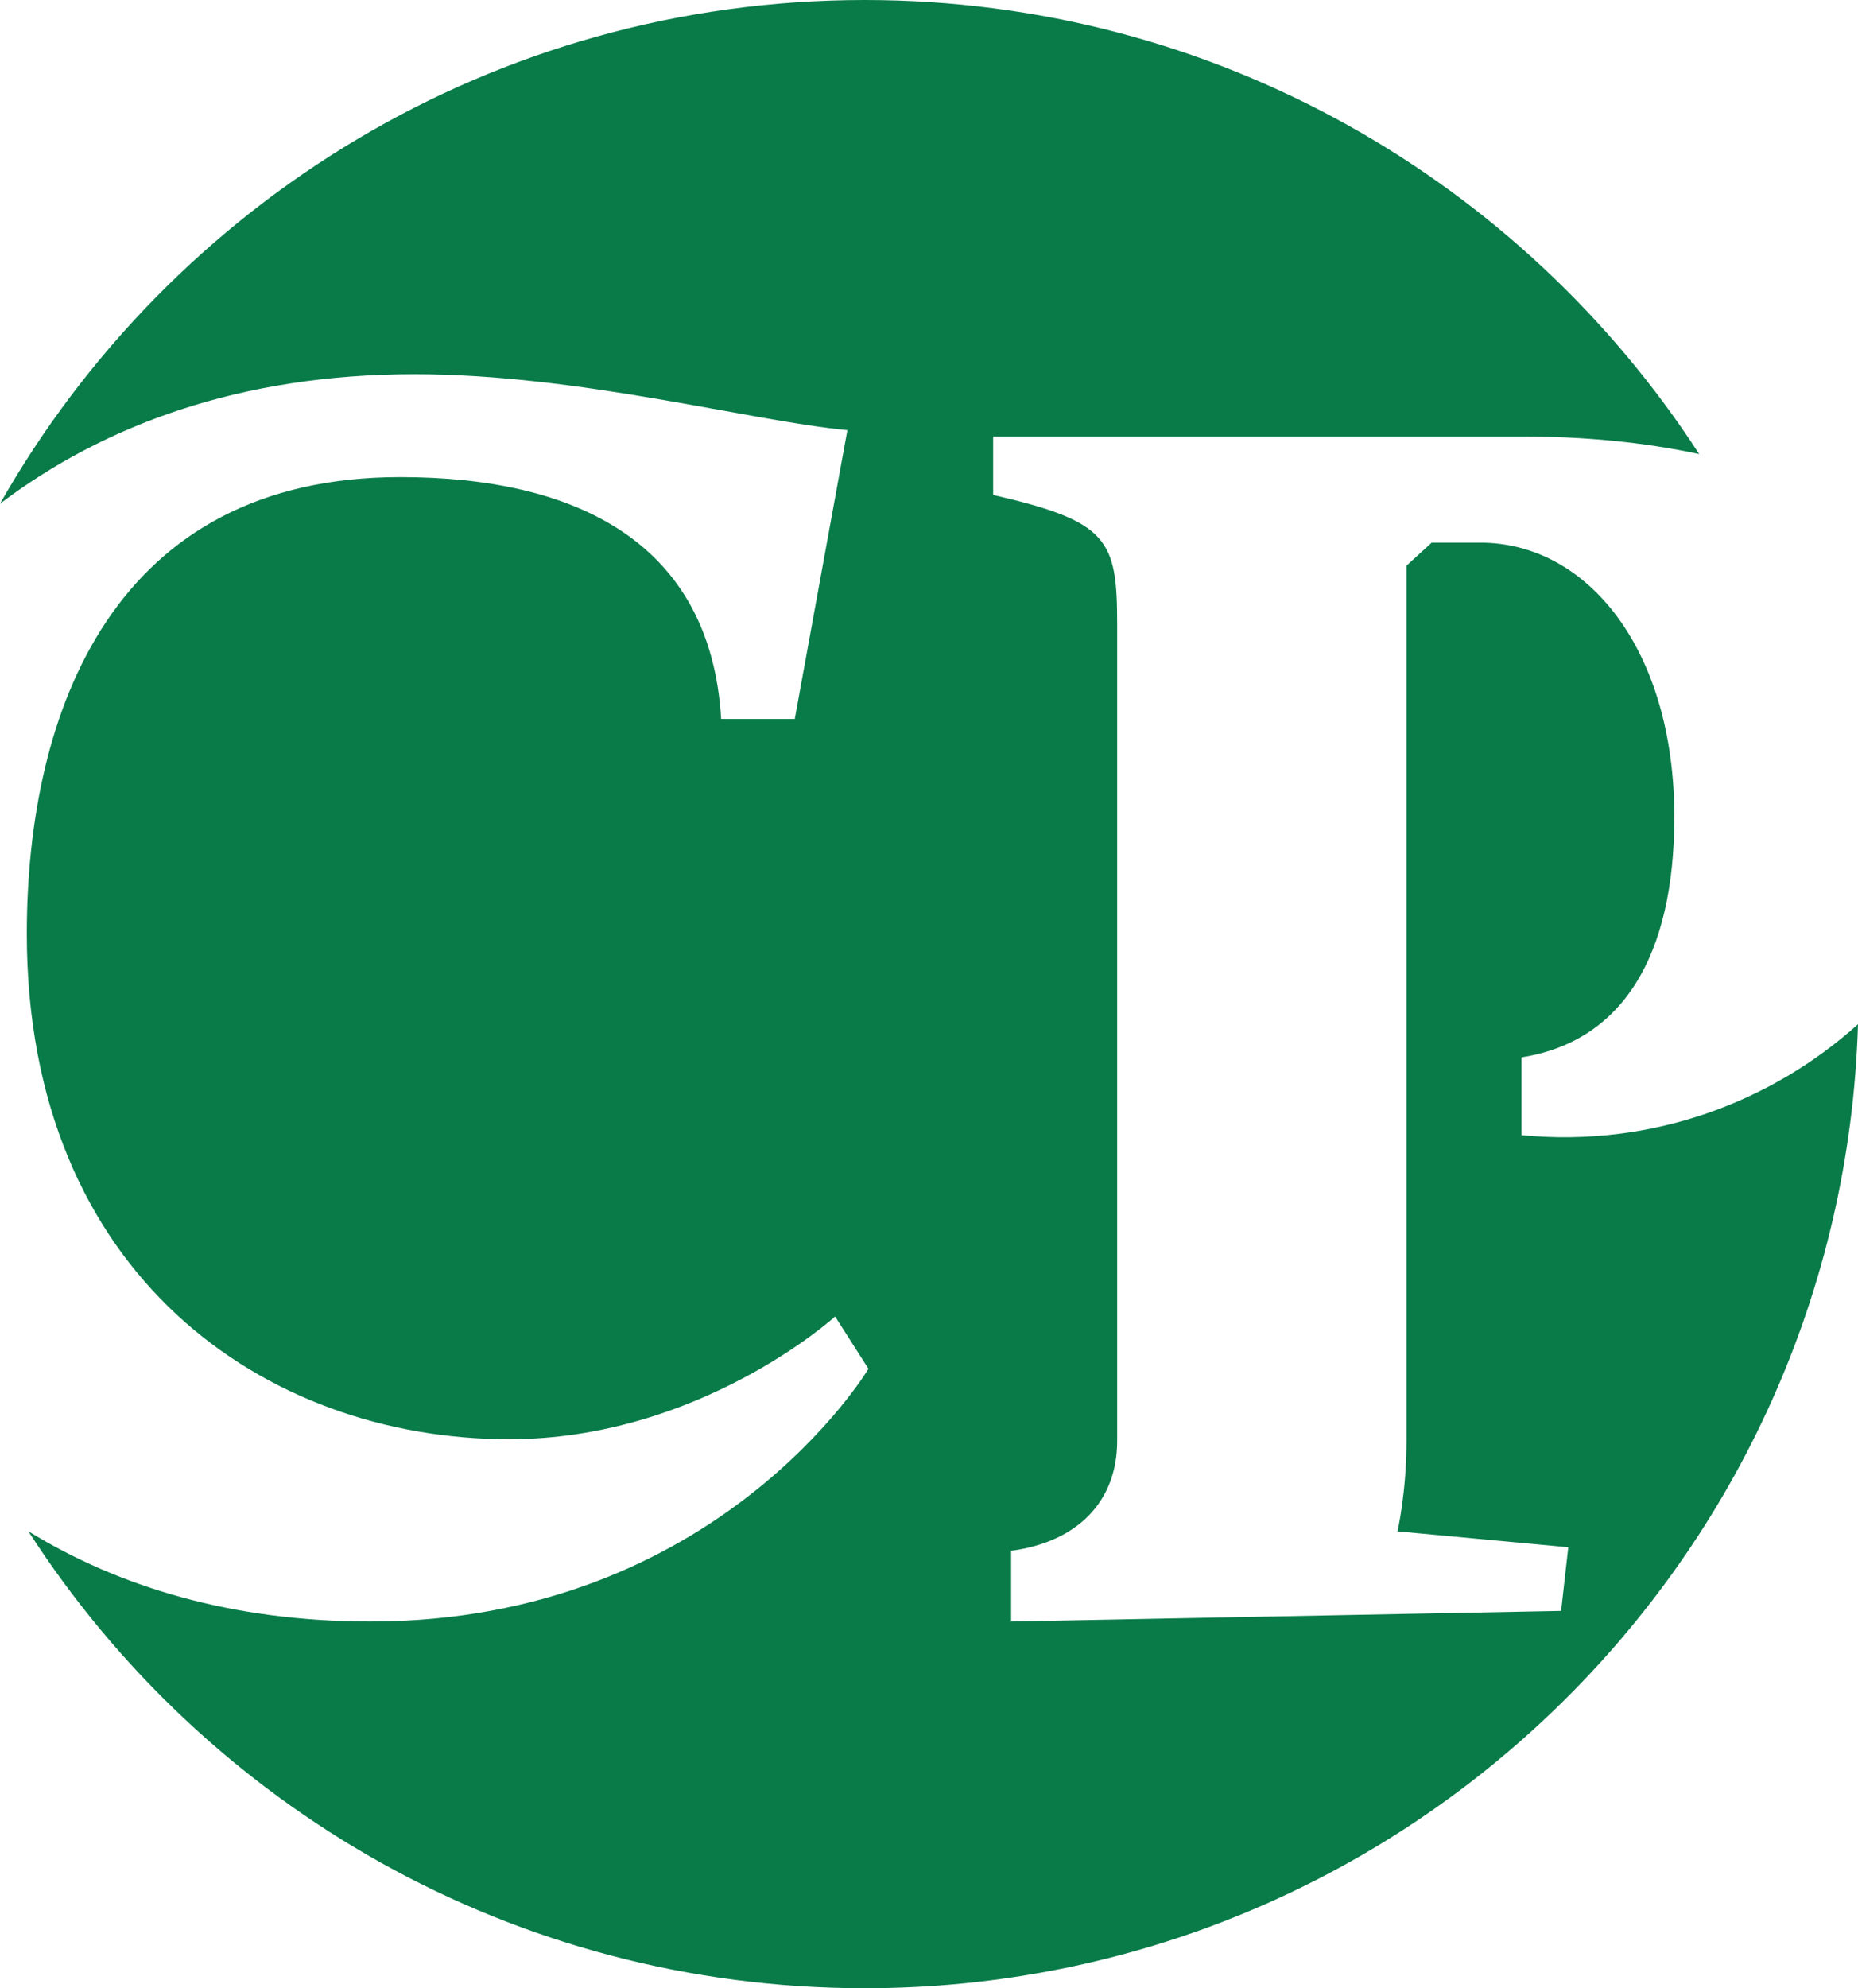 <?xml version="1.0" encoding="UTF-8"?>
<svg width="29.802px" height="31.88px" viewBox="0 0 29.802 31.88" version="1.1" xmlns="http://www.w3.org/2000/svg" xmlns:xlink="http://www.w3.org/1999/xlink">
    <title>vite</title>
    <g id="Page-1" stroke="none" stroke-width="1" fill="none" fill-rule="evenodd">
        <path d="M13.87,0 C19.48,0 24.414,2.899 27.255,7.281 C26.344,7.085 25.386,7 24.463,7 L15.93,7 L15.93,7.936 C17.775,8.361 17.919,8.645 17.919,10.006 L17.919,23.107 C17.919,24.072 17.285,24.724 16.218,24.866 L16.218,26 L25.04,25.83 L25.155,24.809 L22.416,24.554 C22.416,24.554 22.56,23.93 22.56,23.107 L22.56,9.07 L22.964,8.701 L23.742,8.701 C25.472,8.701 26.856,10.431 26.856,13.097 C26.856,15.337 26.02,16.699 24.405,16.954 L24.405,18.201 C26.502,18.405 28.425,17.663 29.802,16.423 C29.547,25.003 22.512,31.88 13.87,31.88 C8.239,31.88 3.291,28.961 0.455,24.553 C1.909,25.447 3.73,26 5.942,26 C11.511,26 13.93,21.948 13.93,21.948 L13.395,21.109 C13.395,21.109 11.23,23.077 8.164,23.077 C4.255,23.077 0.43,20.443 0.43,14.973 C0.43,11.384 1.836,7.65 6.42,7.65 C9.233,7.65 11.398,8.692 11.567,11.528 L12.748,11.528 L13.592,6.897 C12.045,6.753 9.289,6 6.645,6 C3.848,6 1.654,6.823 -2.22044605e-16,8.077 C2.741,3.254 7.926,0 13.87,0 Z" id="vite" fill="#087B49"></path>
    </g>
</svg>